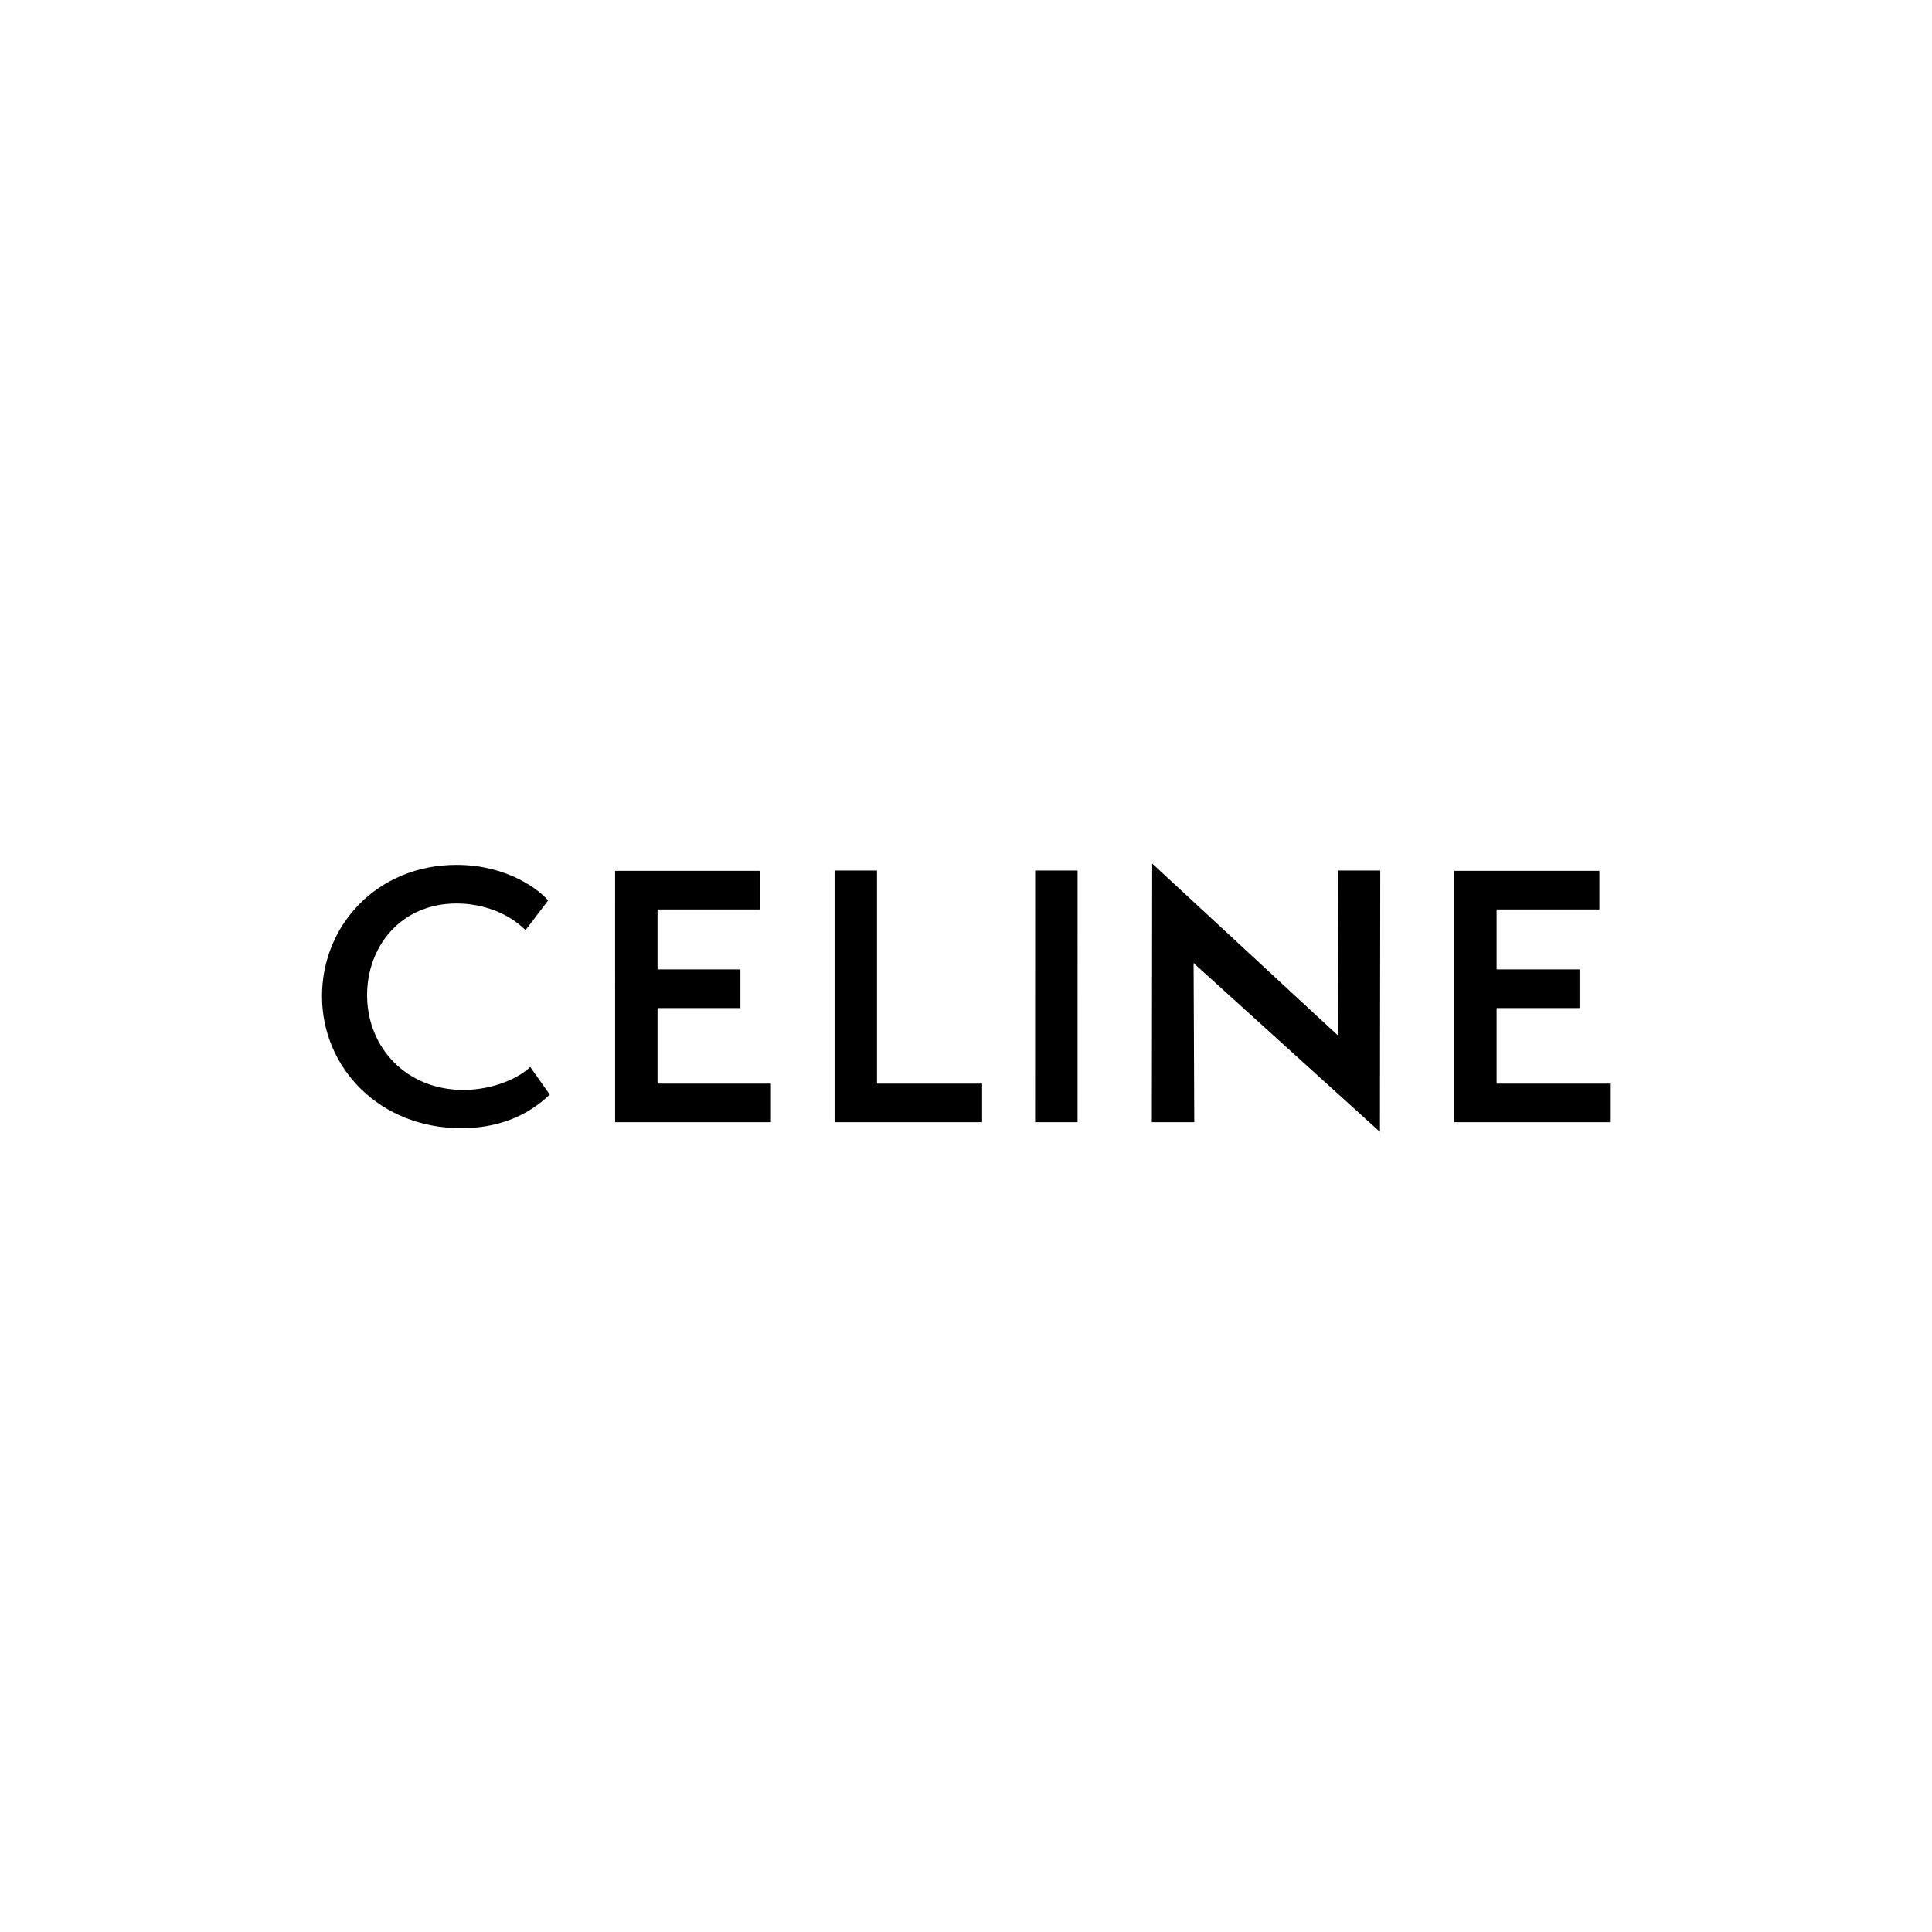 <svg width="100" height="100" viewBox="0 0 100 100" fill="none" xmlns="http://www.w3.org/2000/svg">
<path fill-rule="evenodd" clip-rule="evenodd" d="M77.465 56.087V52.175H81.756V50.176H77.465V47.075H82.785V45.076H75.269V58.085H83.333V56.087H77.465ZM71.426 58.585L71.443 45.059H69.246L69.281 53.622L59.637 44.697L59.62 58.084H61.816L61.781 49.849L71.426 58.585ZM55.774 58.084L55.776 45.059H53.58L53.577 58.084H55.774ZM43.198 58.085H50.834V56.087H45.394V45.059H43.198V58.085ZM31.838 58.085H39.903V56.087H34.034V52.175H38.324V50.176H34.034V47.075H39.354V45.076H31.837L31.838 58.085ZM19 51.503C19 49.022 20.716 46.765 23.633 46.765C24.972 46.765 26.293 47.247 27.202 48.143L28.369 46.609C27.941 46.093 26.293 44.766 23.634 44.766C19.515 44.766 16.667 47.901 16.667 51.555C16.667 55.294 19.67 58.396 23.873 58.396C25.727 58.396 27.272 57.793 28.456 56.655L27.443 55.224C26.928 55.742 25.607 56.414 23.977 56.414C21.043 56.414 19 54.226 19 51.503H19Z" fill="black"/>
</svg>
